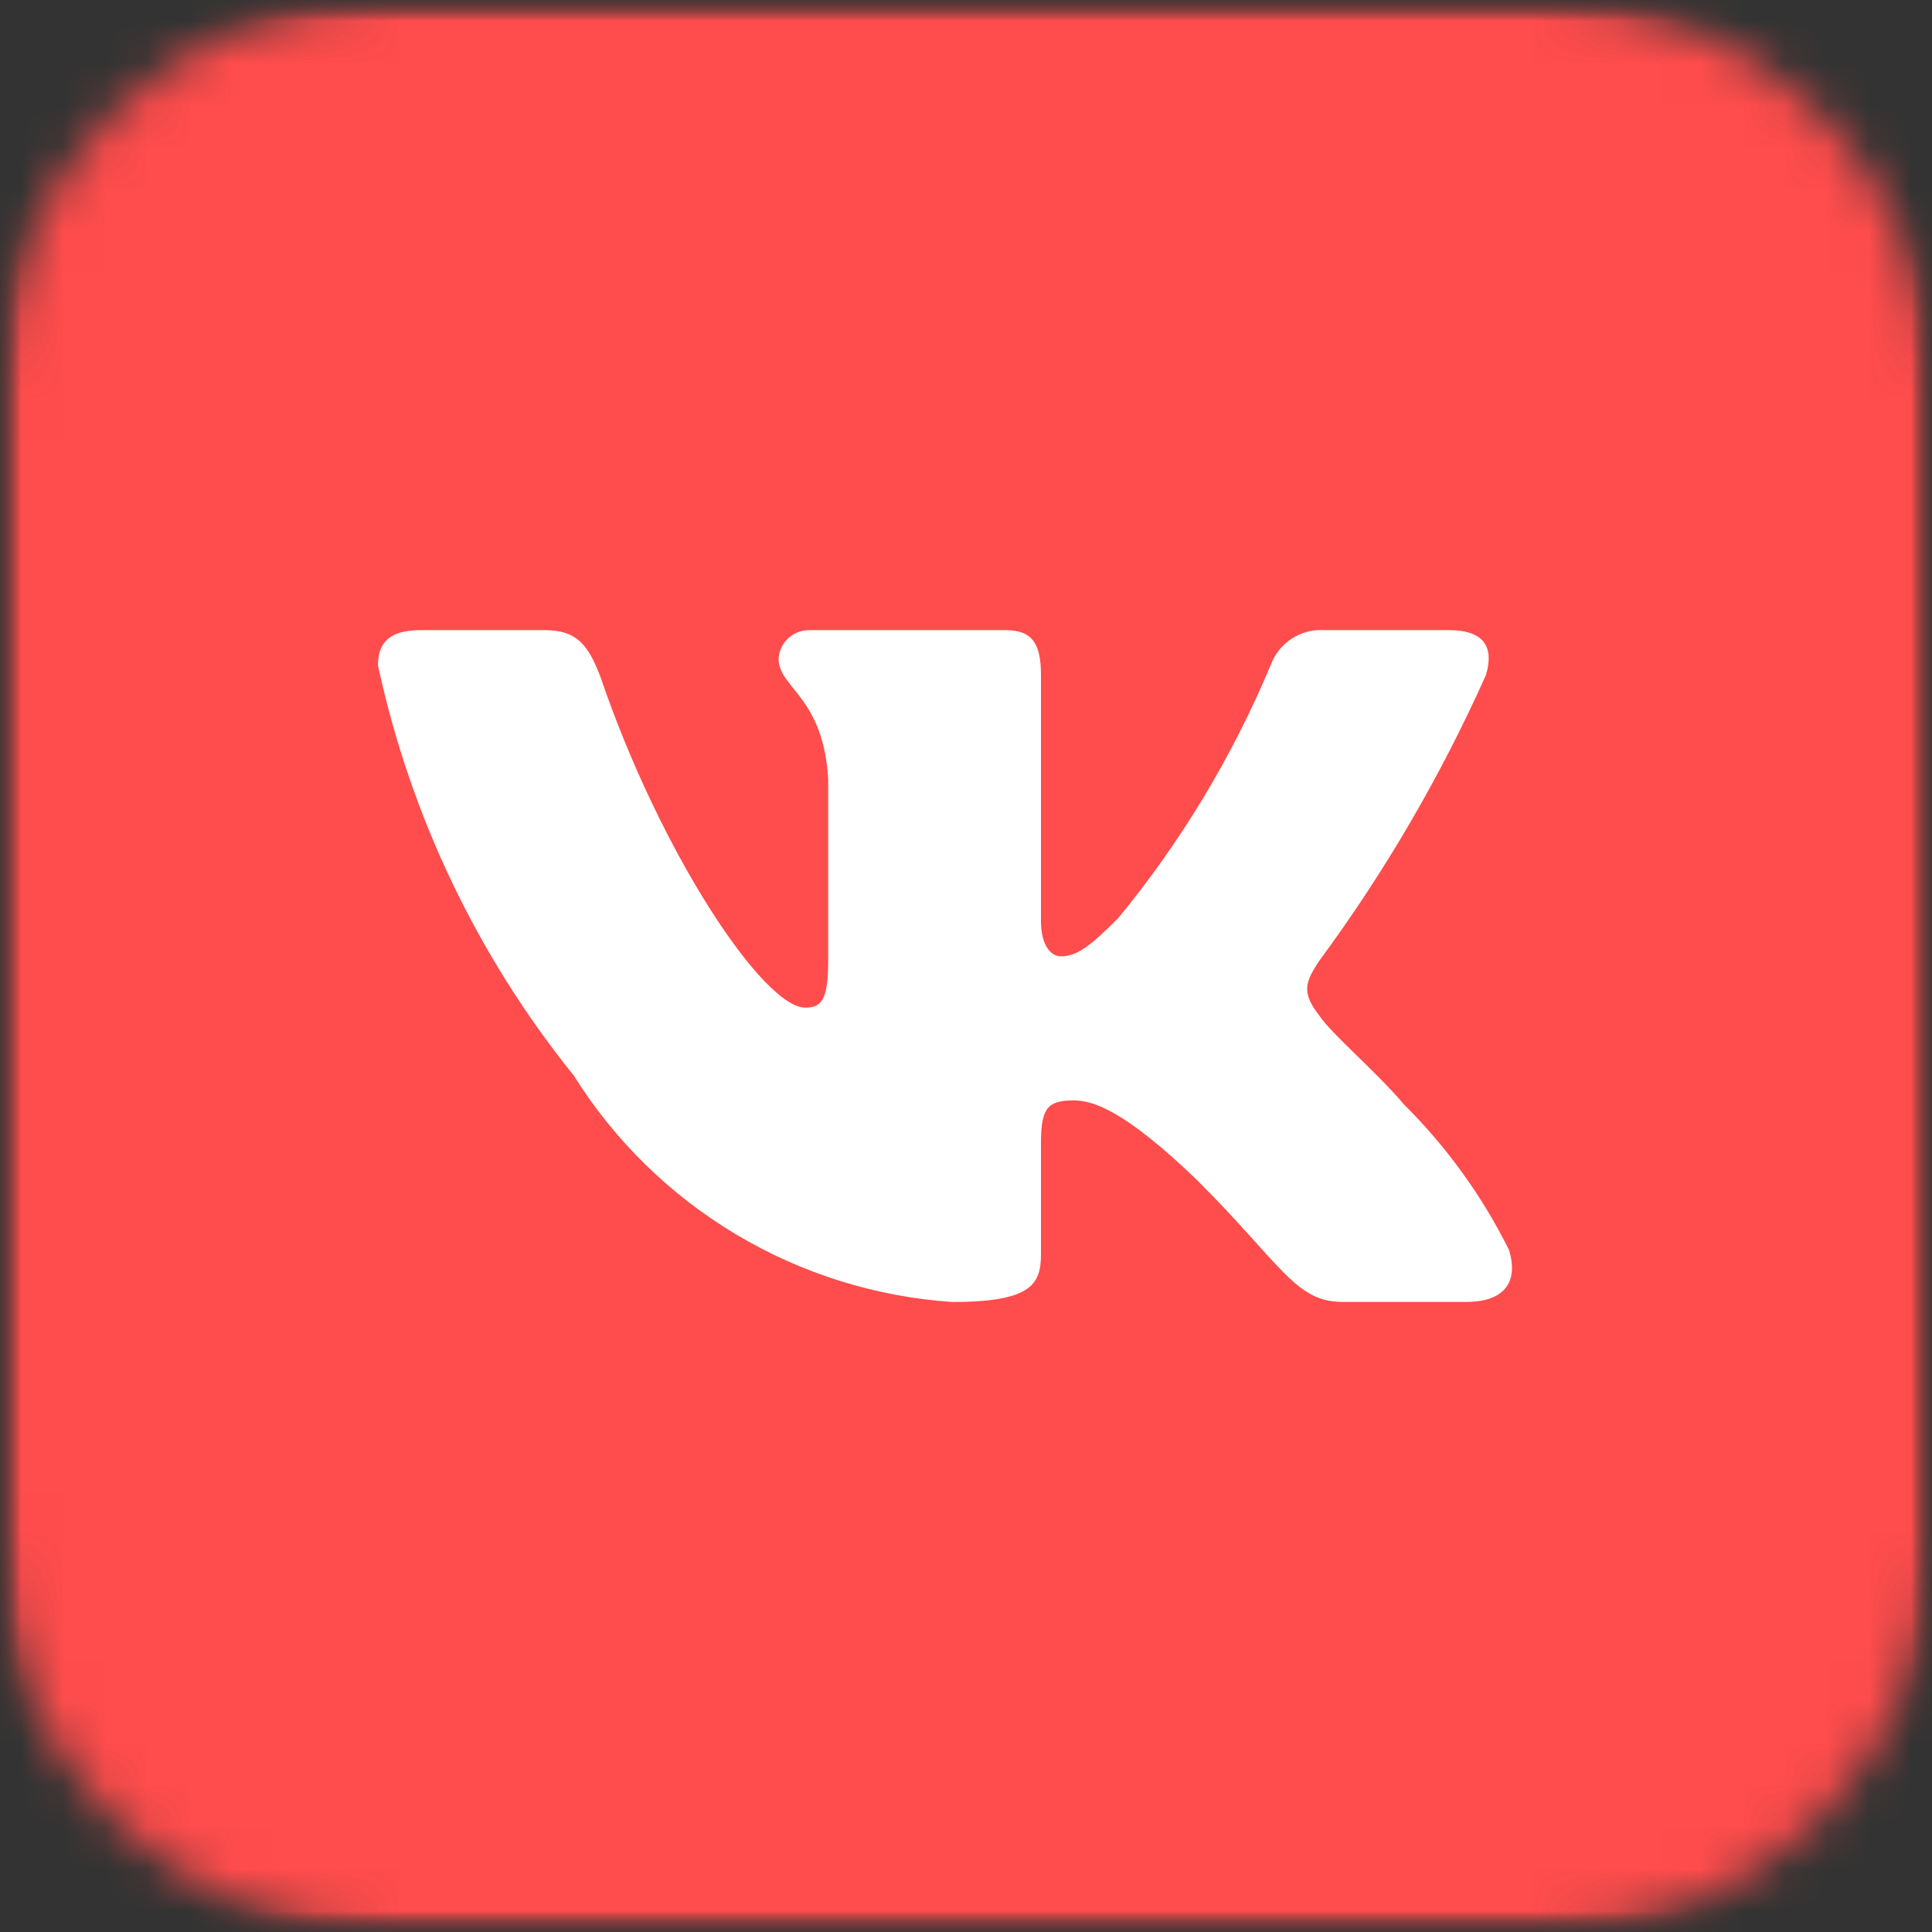 <?xml version="1.0" encoding="UTF-8"?> <svg xmlns="http://www.w3.org/2000/svg" width="46" height="46" viewBox="0 0 46 46" fill="none"><rect x="0" y="0" width="46" height="46" fill="#333333" stroke="none"/><g clip-path="url(#clip0_215_600)"><mask id="mask0_215_600" style="mask-type:luminance" maskUnits="userSpaceOnUse" x="0" y="0" width="46" height="46"><path d="M46 0H0V46H46V0Z" fill="white"></path></mask><g mask="url(#mask0_215_600)"><mask id="mask1_215_600" style="mask-type:luminance" maskUnits="userSpaceOnUse" x="0" y="0" width="46" height="46"><path d="M46 0H0V46H46V0Z" fill="white"></path></mask><g mask="url(#mask1_215_600)"><mask id="mask2_215_600" style="mask-type:luminance" maskUnits="userSpaceOnUse" x="0" y="0" width="47" height="46"><path d="M36.802 46H9.201C4.119 46 0 41.881 0 36.802V9.201C0 4.119 4.119 0 9.201 0H36.802C41.885 0 46.003 4.119 46.003 9.201V36.802C46 41.881 41.881 46 36.802 46Z" fill="white"></path></mask><g mask="url(#mask2_215_600)"><path d="M46 0H0V46H46V0Z" fill="#FF4C4C"></path></g><path d="M34.914 30.998H31.959C30.84 30.998 30.504 30.095 28.498 28.094C26.748 26.411 26.009 26.201 25.565 26.201C24.953 26.201 24.785 26.369 24.785 27.211V29.862C24.785 30.58 24.552 31 22.674 31C20.852 30.877 19.085 30.324 17.519 29.387C15.952 28.45 14.631 27.156 13.663 25.611C11.367 22.763 9.77 19.419 9 15.845C9 15.403 9.168 15.003 10.013 15.003H12.966C13.726 15.003 14 15.34 14.297 16.118C15.732 20.329 18.179 23.991 19.172 23.991C19.55 23.991 19.719 23.823 19.719 22.875V18.539C19.593 16.561 18.538 16.393 18.538 15.678C18.551 15.489 18.638 15.312 18.78 15.186C18.922 15.06 19.107 14.994 19.297 15.003H23.94C24.575 15.003 24.785 15.318 24.785 16.076V21.927C24.785 22.56 25.059 22.77 25.249 22.77C25.628 22.77 25.924 22.56 26.62 21.865C28.118 20.046 29.339 18.018 30.251 15.843C30.345 15.583 30.521 15.36 30.753 15.208C30.985 15.056 31.26 14.984 31.537 15.003H34.491C35.378 15.003 35.569 15.445 35.378 16.076C34.303 18.477 32.974 20.757 31.412 22.875C31.093 23.36 30.966 23.613 31.412 24.18C31.705 24.623 32.74 25.486 33.437 26.306C34.45 27.314 35.291 28.48 35.927 29.757C36.18 30.578 35.757 30.998 34.914 30.998Z" fill="white"></path></g></g></g><defs><clipPath id="clip0_215_600"><rect width="46" height="46" fill="white"></rect></clipPath></defs></svg> 